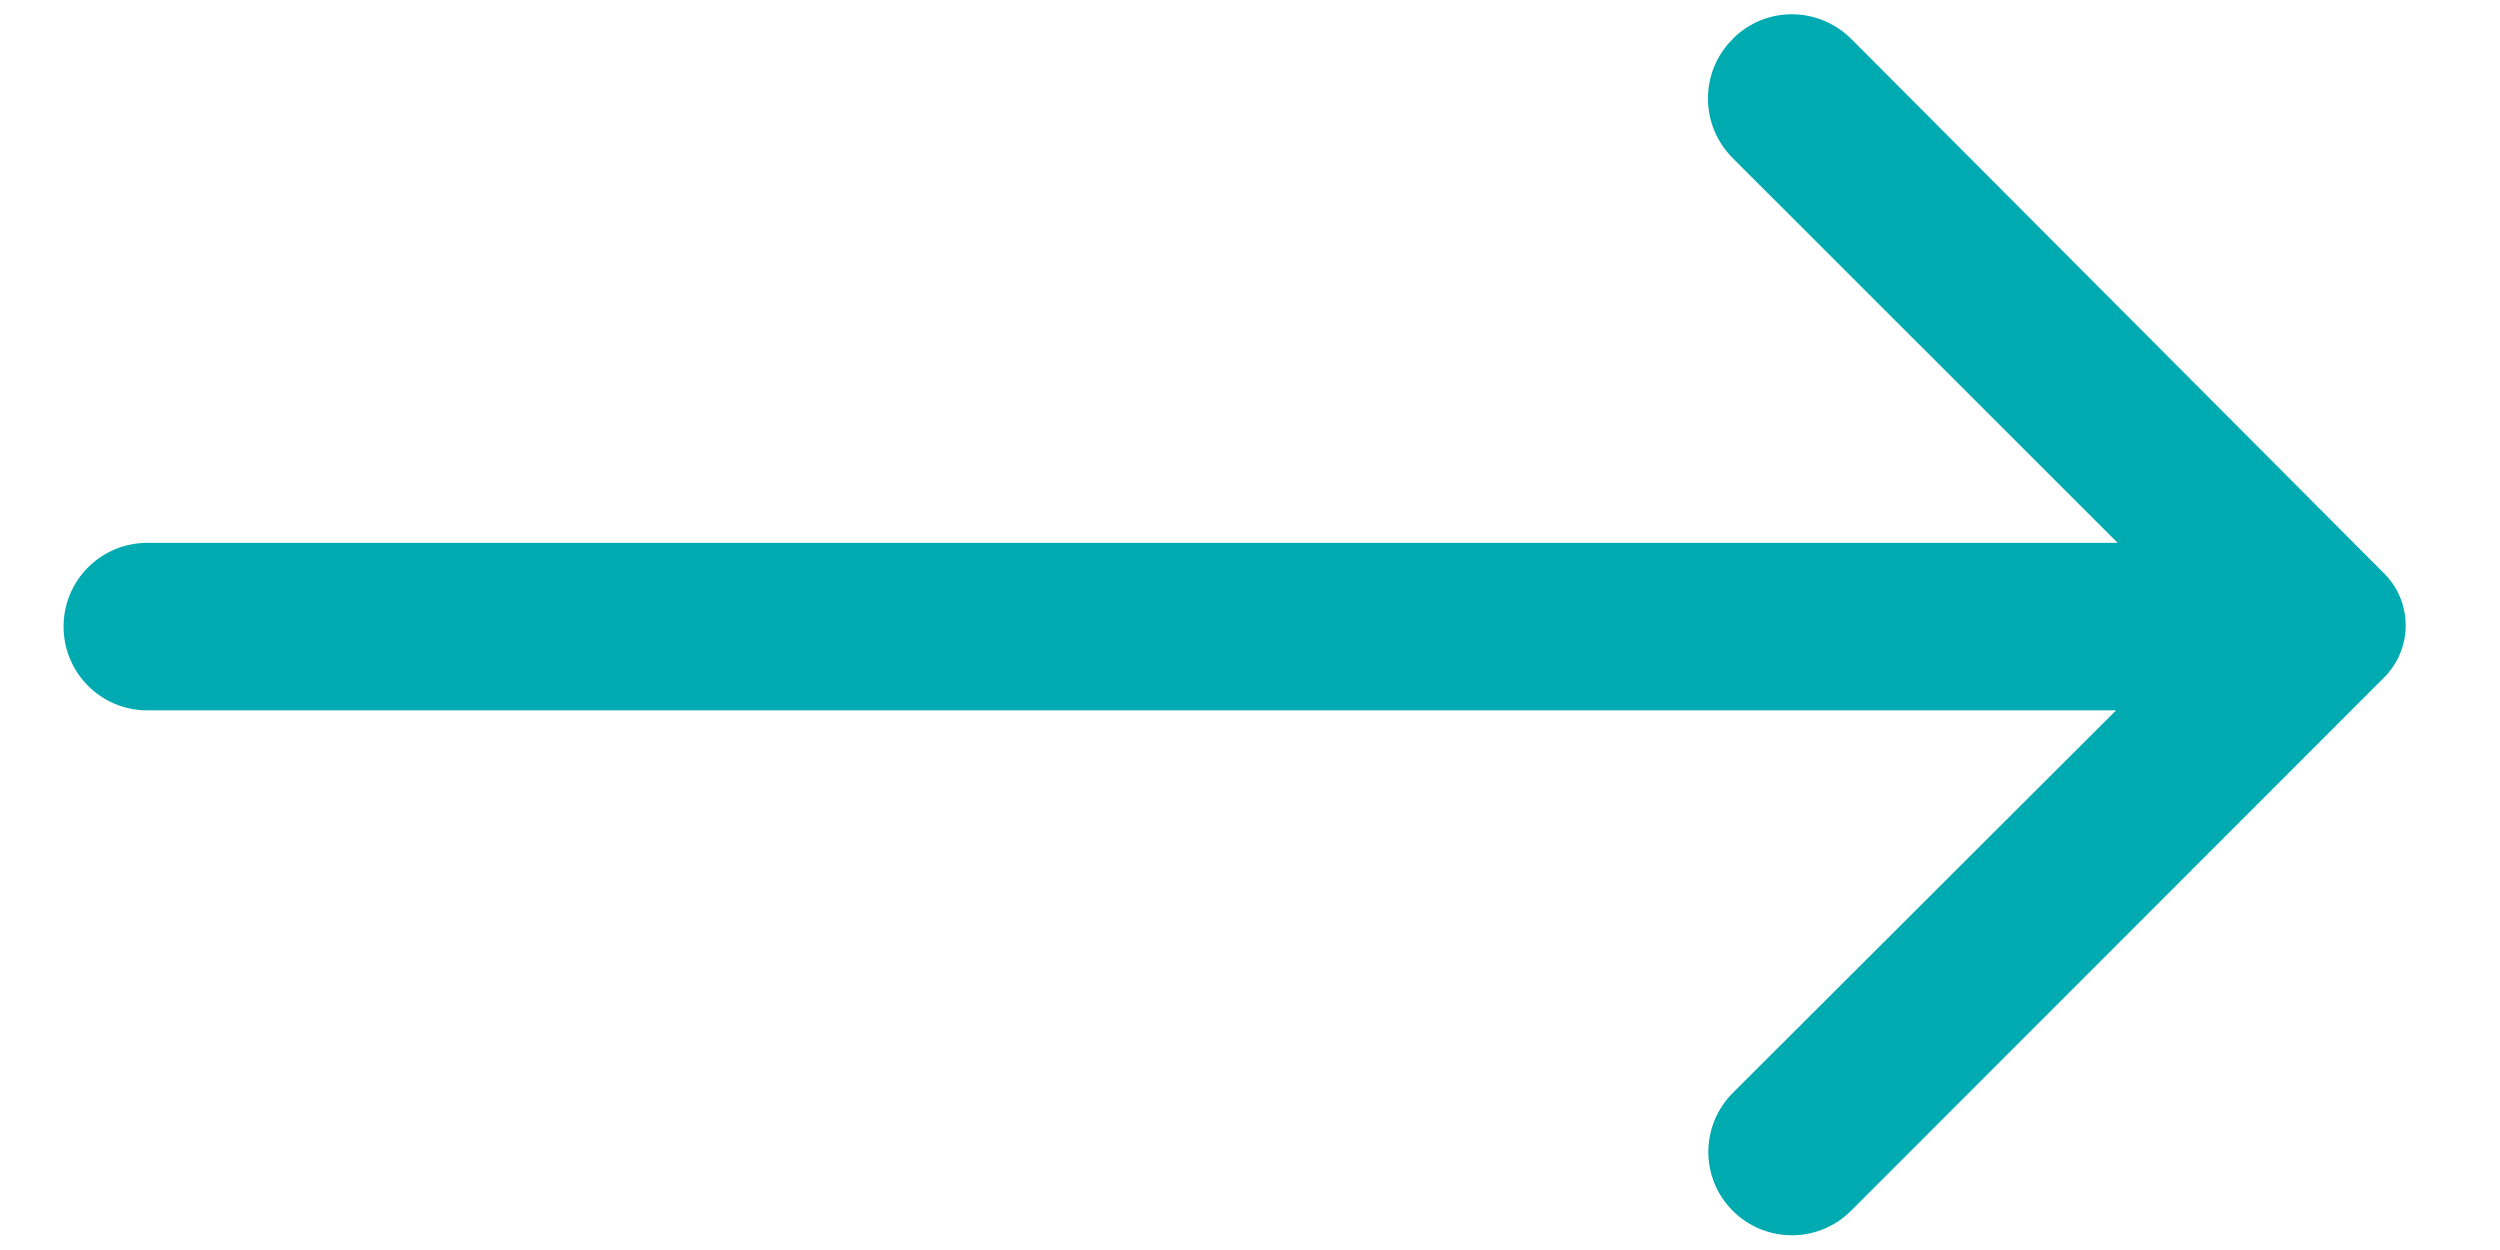 <?xml version="1.0" encoding="utf-8"?>
<!-- Generator: Adobe Illustrator 16.0.0, SVG Export Plug-In . SVG Version: 6.00 Build 0)  -->
<!DOCTYPE svg PUBLIC "-//W3C//DTD SVG 1.1//EN" "http://www.w3.org/Graphics/SVG/1.1/DTD/svg11.dtd">
<svg version="1.1" id="Layer_1" xmlns="http://www.w3.org/2000/svg" xmlns:xlink="http://www.w3.org/1999/xlink" x="0px" y="0px"
	 width="14px" height="7px" viewBox="0 0 14 7" enable-background="new 0 0 14 7" xml:space="preserve">
<g id="Layer_2">
	<path fill="#00AAB1" d="M9.703,0.219C9.52,0.4,9.518,0.697,9.7,0.882c0.001,0.001,0.002,0.001,0.003,0.003l2.156,2.155H0.825
		c-0.26,0-0.469,0.21-0.469,0.469c0,0.259,0.209,0.469,0.469,0.469H11.85L9.704,6.12c-0.183,0.183-0.183,0.479,0,0.661
		s0.479,0.182,0.661,0l2.98-2.981c0.164-0.158,0.17-0.418,0.012-0.583c-0.004-0.004-0.008-0.009-0.012-0.012l-2.977-2.986
		c-0.184-0.184-0.479-0.186-0.663-0.003C9.705,0.217,9.704,0.219,9.703,0.219z"/>
</g>
</svg>
